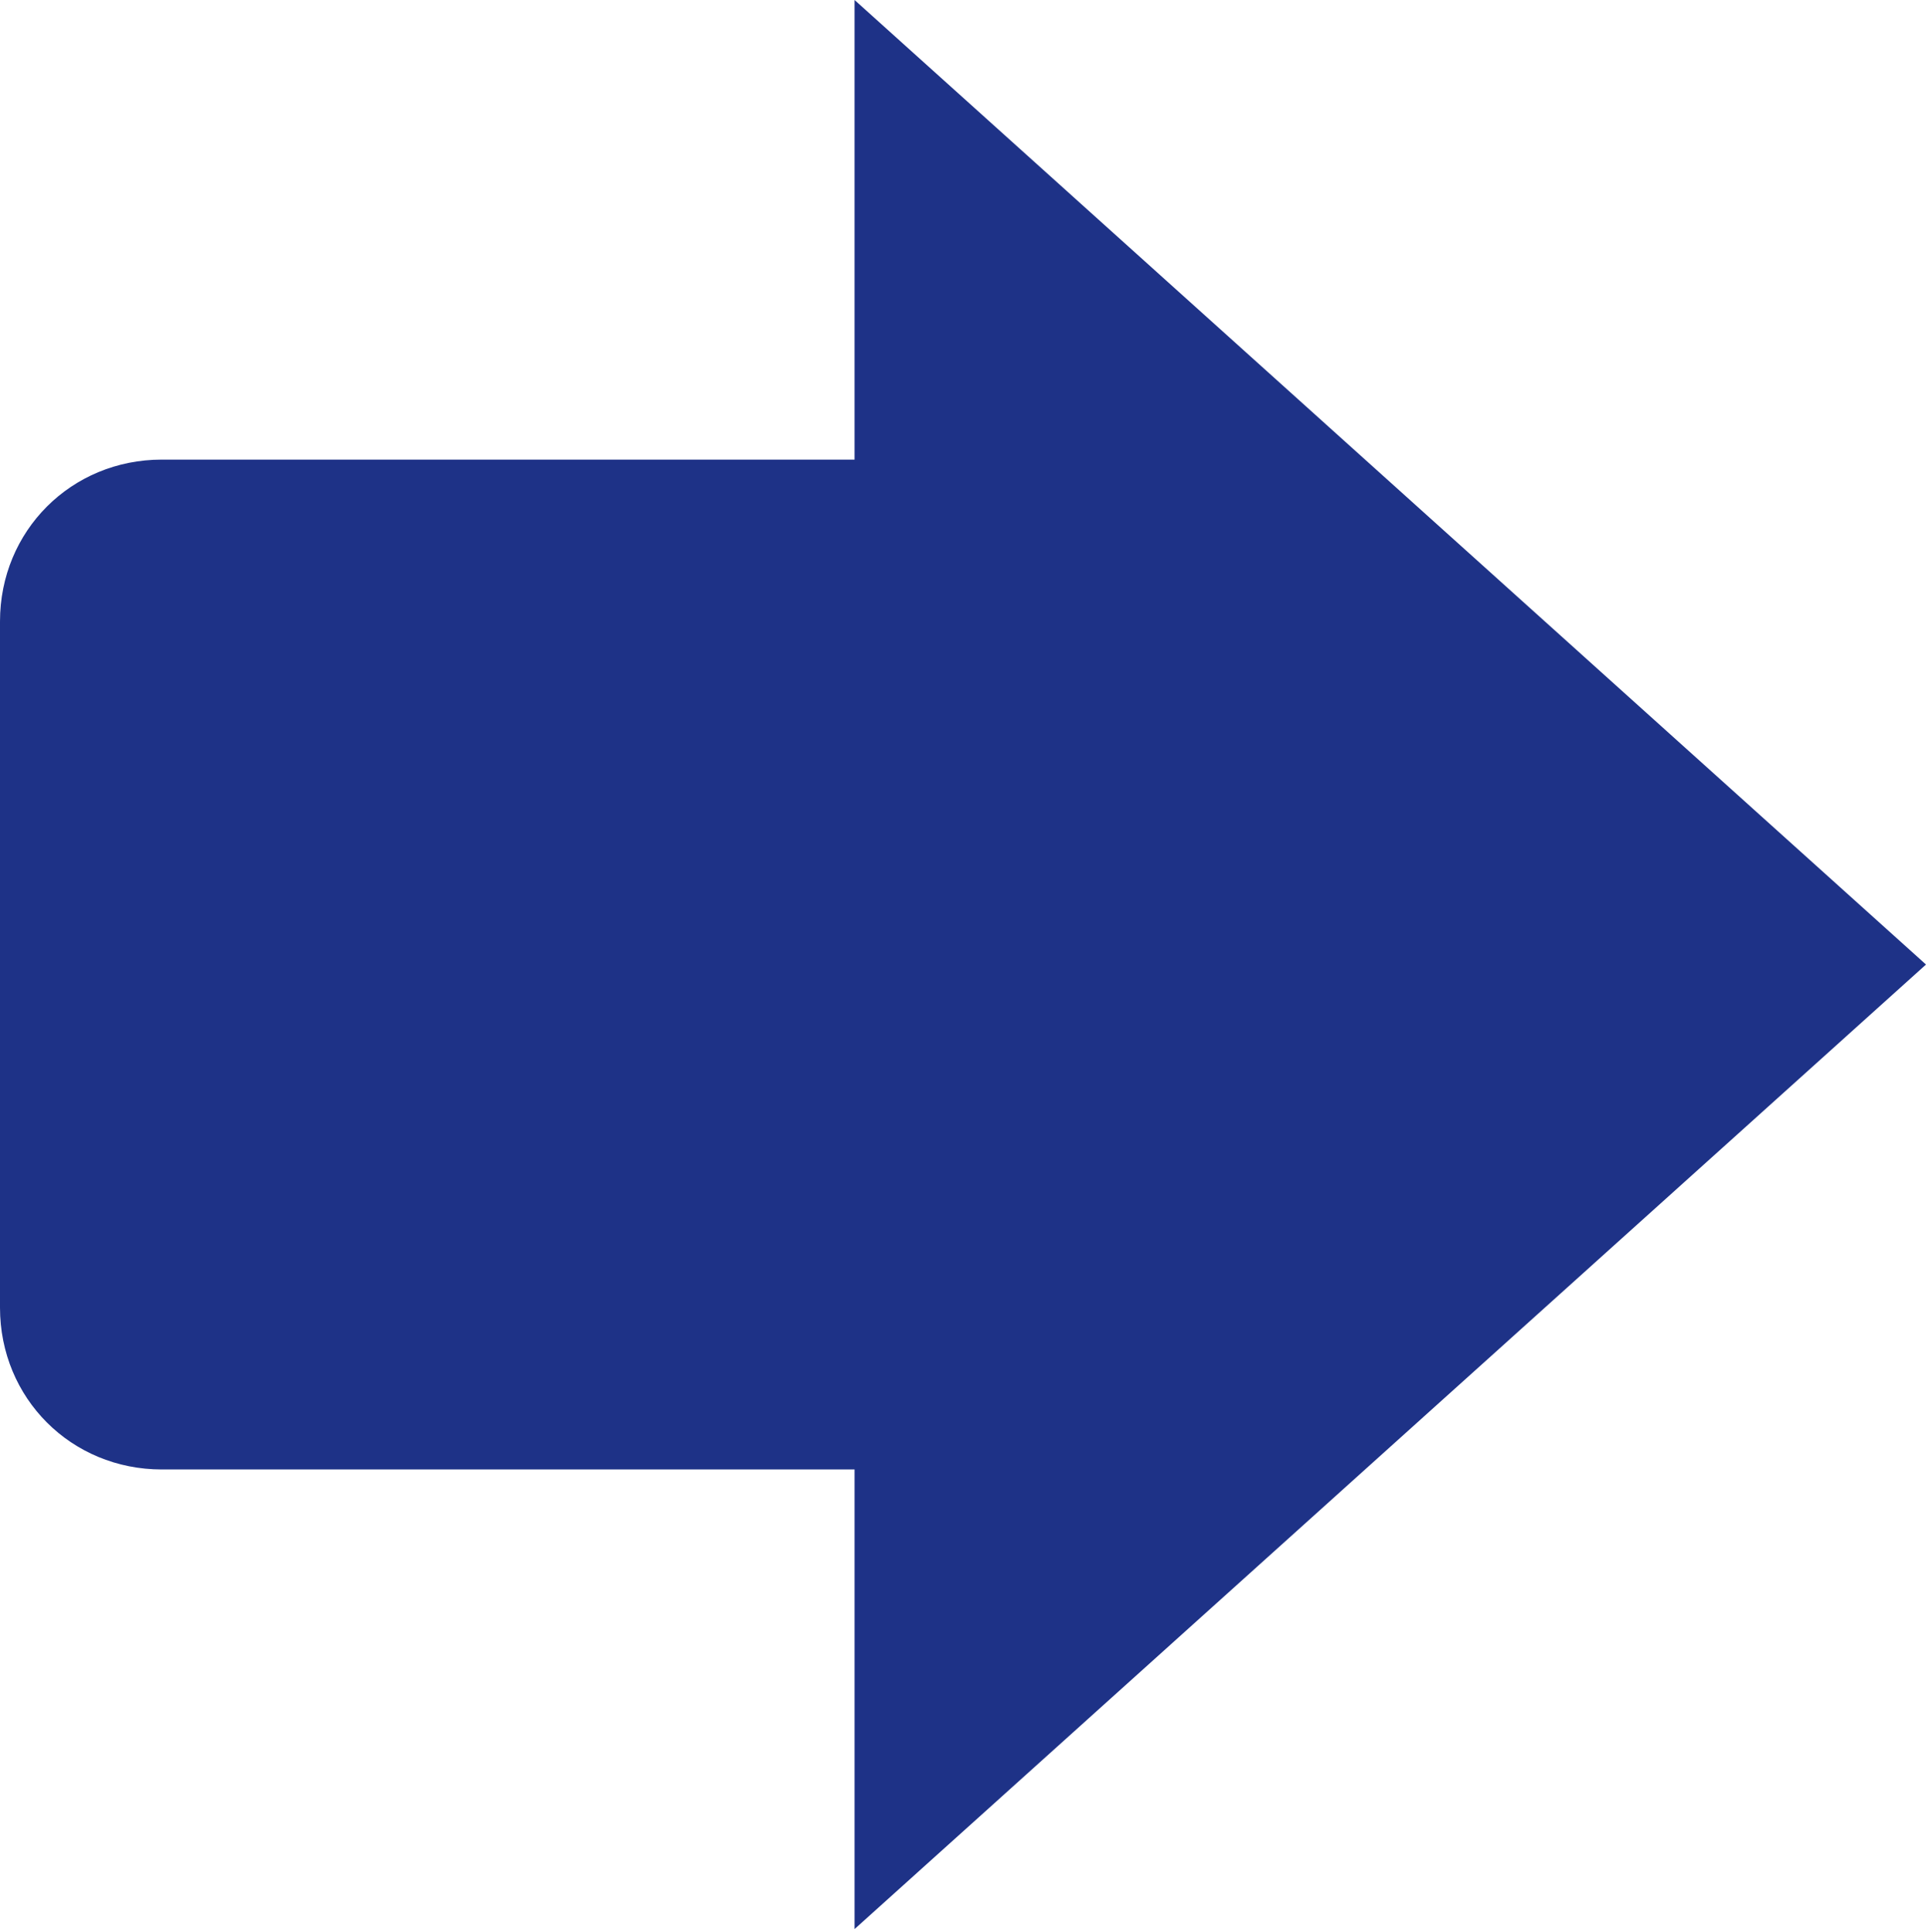 <?xml version="1.0" encoding="utf-8"?>
<!-- Generator: Adobe Illustrator 25.2.3, SVG Export Plug-In . SVG Version: 6.00 Build 0)  -->
<svg version="1.1" id="レイヤー_1" xmlns="http://www.w3.org/2000/svg" xmlns:xlink="http://www.w3.org/1999/xlink" x="0px"
	 y="0px" viewBox="0 0 59.5 59.7" style="enable-background:new 0 0 59.5 59.7;" xml:space="preserve">
<style type="text/css">
	.st0{fill:#1E3287;}
</style>
<path class="st0" d="M59.5,29.8L26.4,0v14.2H5c-2.8,0-5,2.2-5,5v21.2c0,2.8,2.2,5,5,5h21.4v14.2L59.5,29.8z"/>
</svg>
